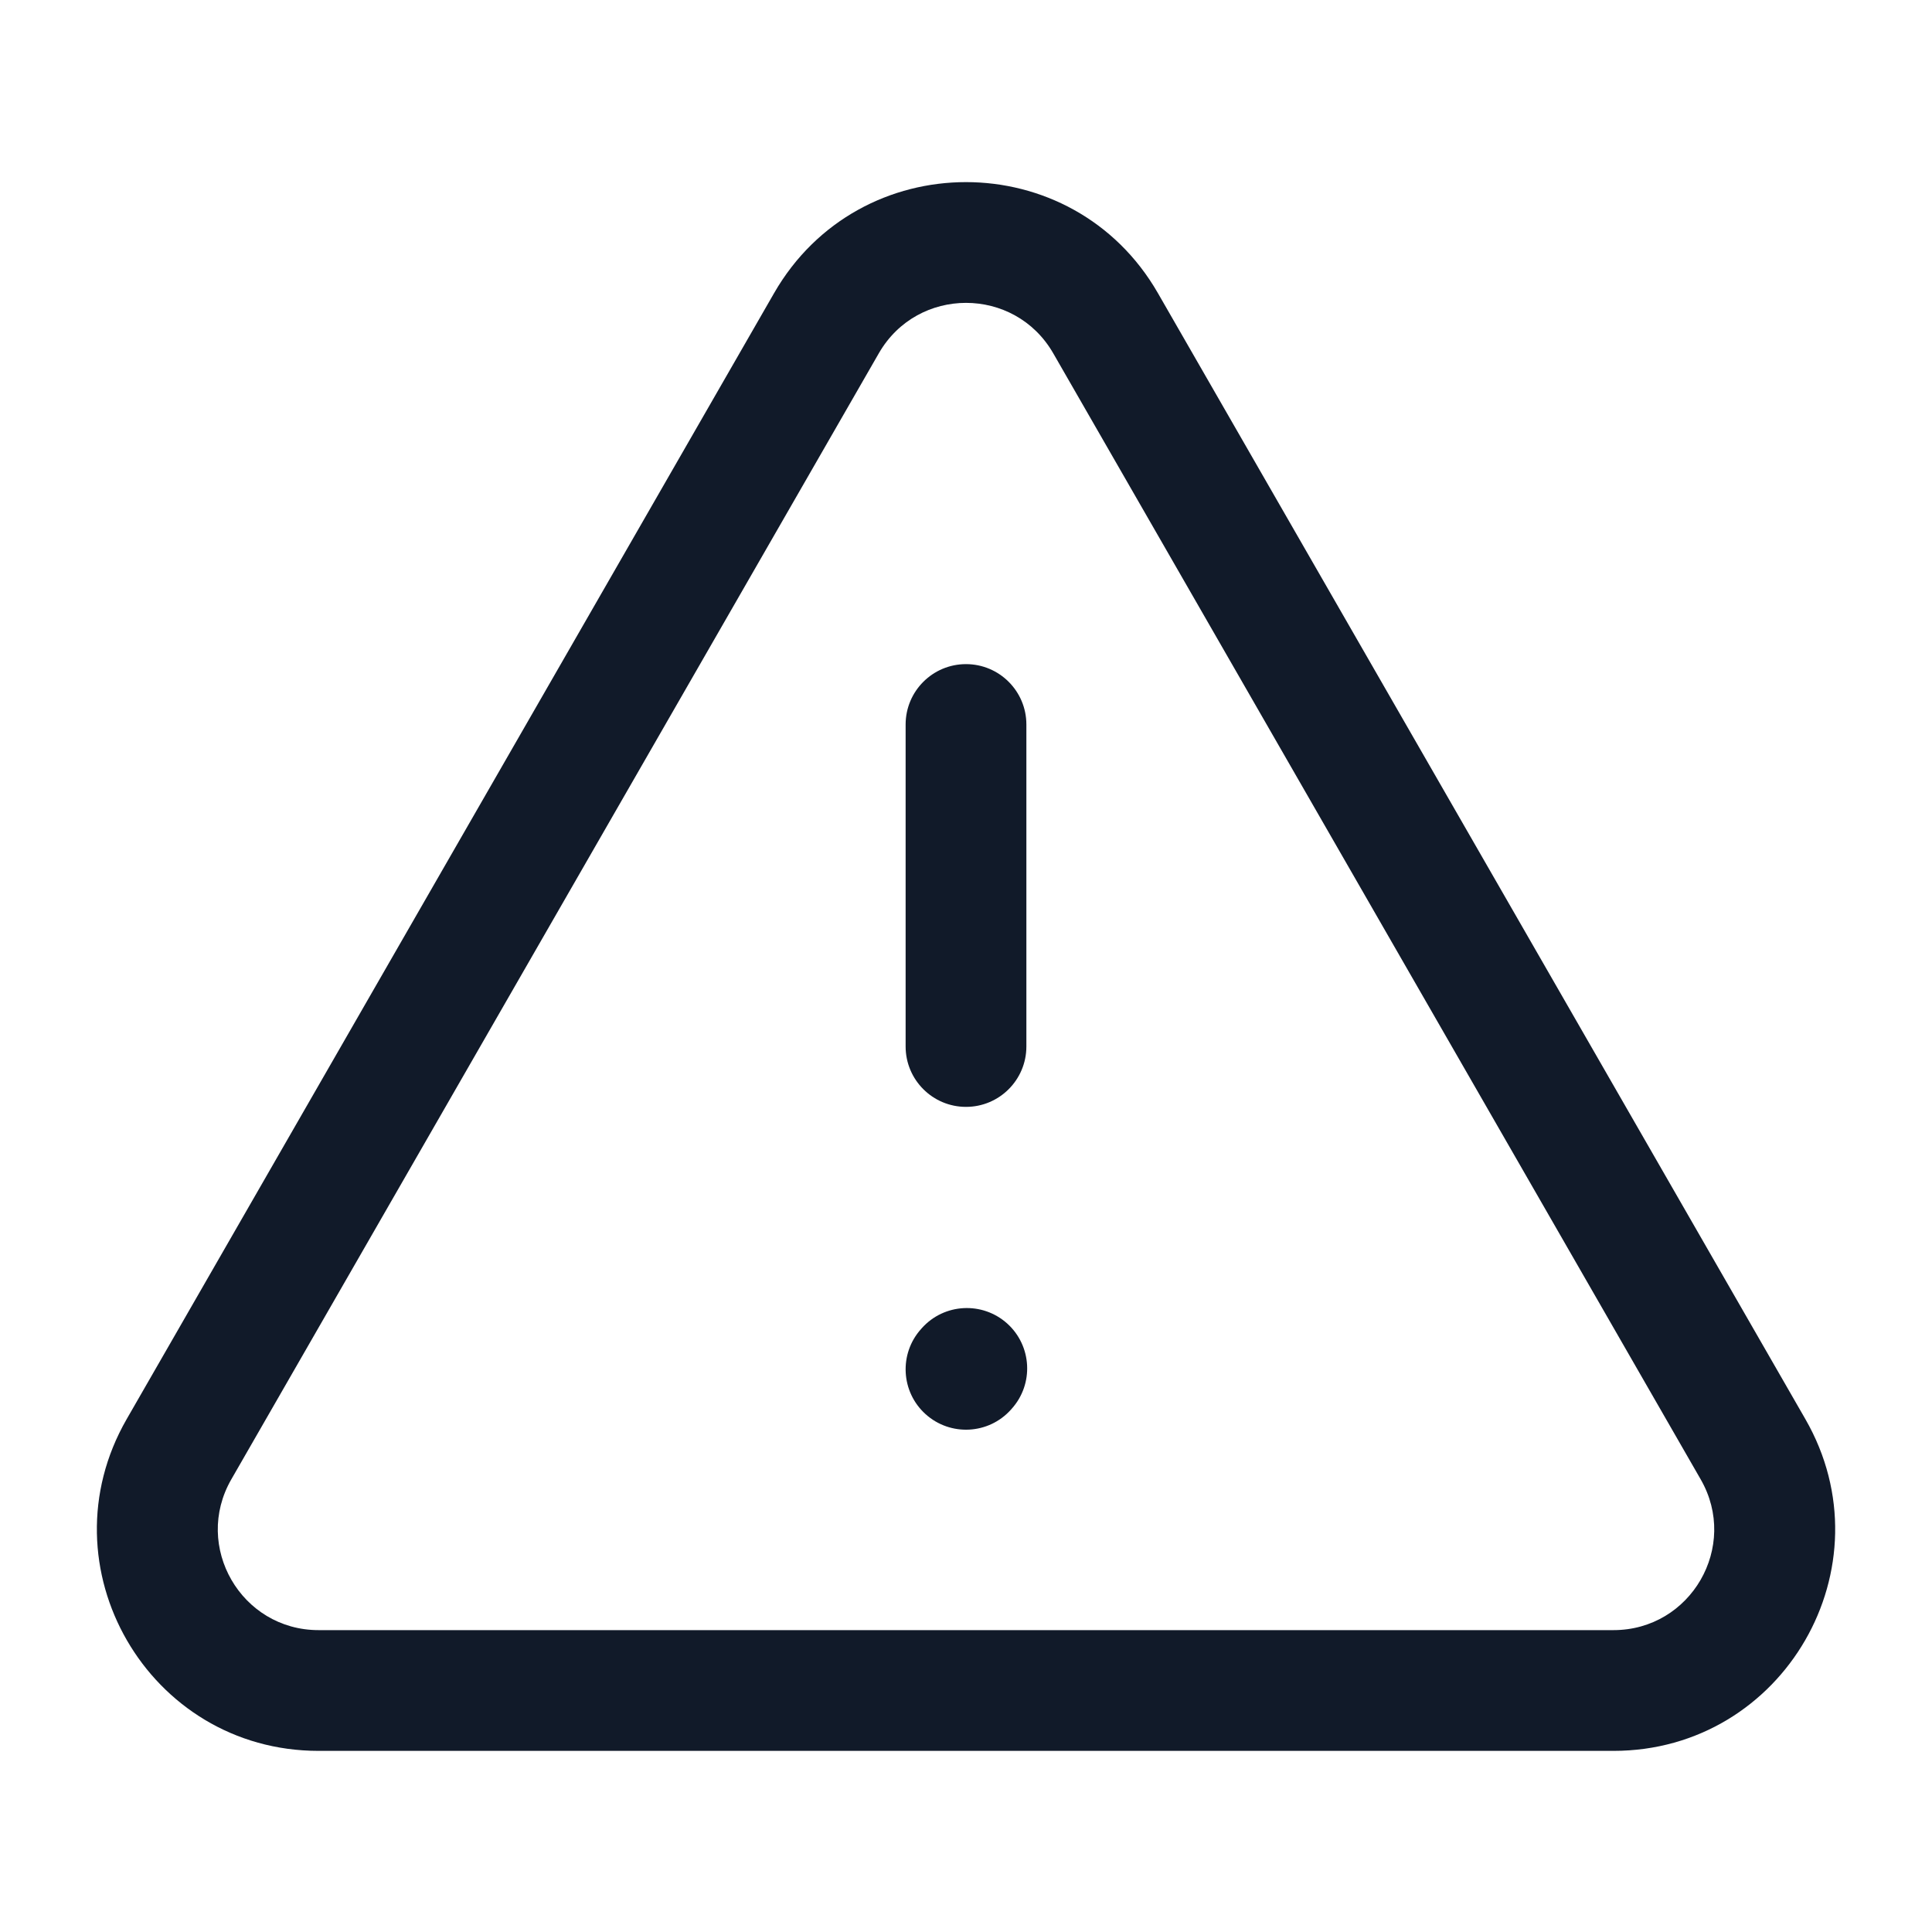 <svg width="36" height="36" viewBox="0 0 36 36" fill="none" xmlns="http://www.w3.org/2000/svg">
<path fill-rule="evenodd" clip-rule="evenodd" d="M14.424 5.462C16.01 2.704 19.99 2.704 21.576 5.462L33.641 26.444C35.222 29.194 33.237 32.625 30.065 32.625H5.936C2.764 32.625 0.779 29.194 2.36 26.444L14.424 5.462ZM19.626 6.584C18.905 5.33 17.096 5.33 16.375 6.584L4.31 27.566C3.592 28.816 4.494 30.375 5.936 30.375H30.065C31.507 30.375 32.409 28.816 31.69 27.566L19.626 6.584Z" fill="#111A29"/>
<path fill-rule="evenodd" clip-rule="evenodd" d="M18 12.375C18.621 12.375 19.125 12.879 19.125 13.5V19.5C19.125 20.121 18.621 20.625 18 20.625C17.379 20.625 16.875 20.121 16.875 19.5V13.5C16.875 12.879 17.379 12.375 18 12.375Z" fill="#111A29"/>
<path fill-rule="evenodd" clip-rule="evenodd" d="M18.768 24.662C19.229 25.078 19.267 25.789 18.851 26.251L18.836 26.268C18.421 26.73 17.709 26.767 17.247 26.351C16.786 25.936 16.748 25.224 17.164 24.763L17.179 24.746C17.594 24.284 18.306 24.247 18.768 24.662Z" fill="#111A29"/>
</svg>
